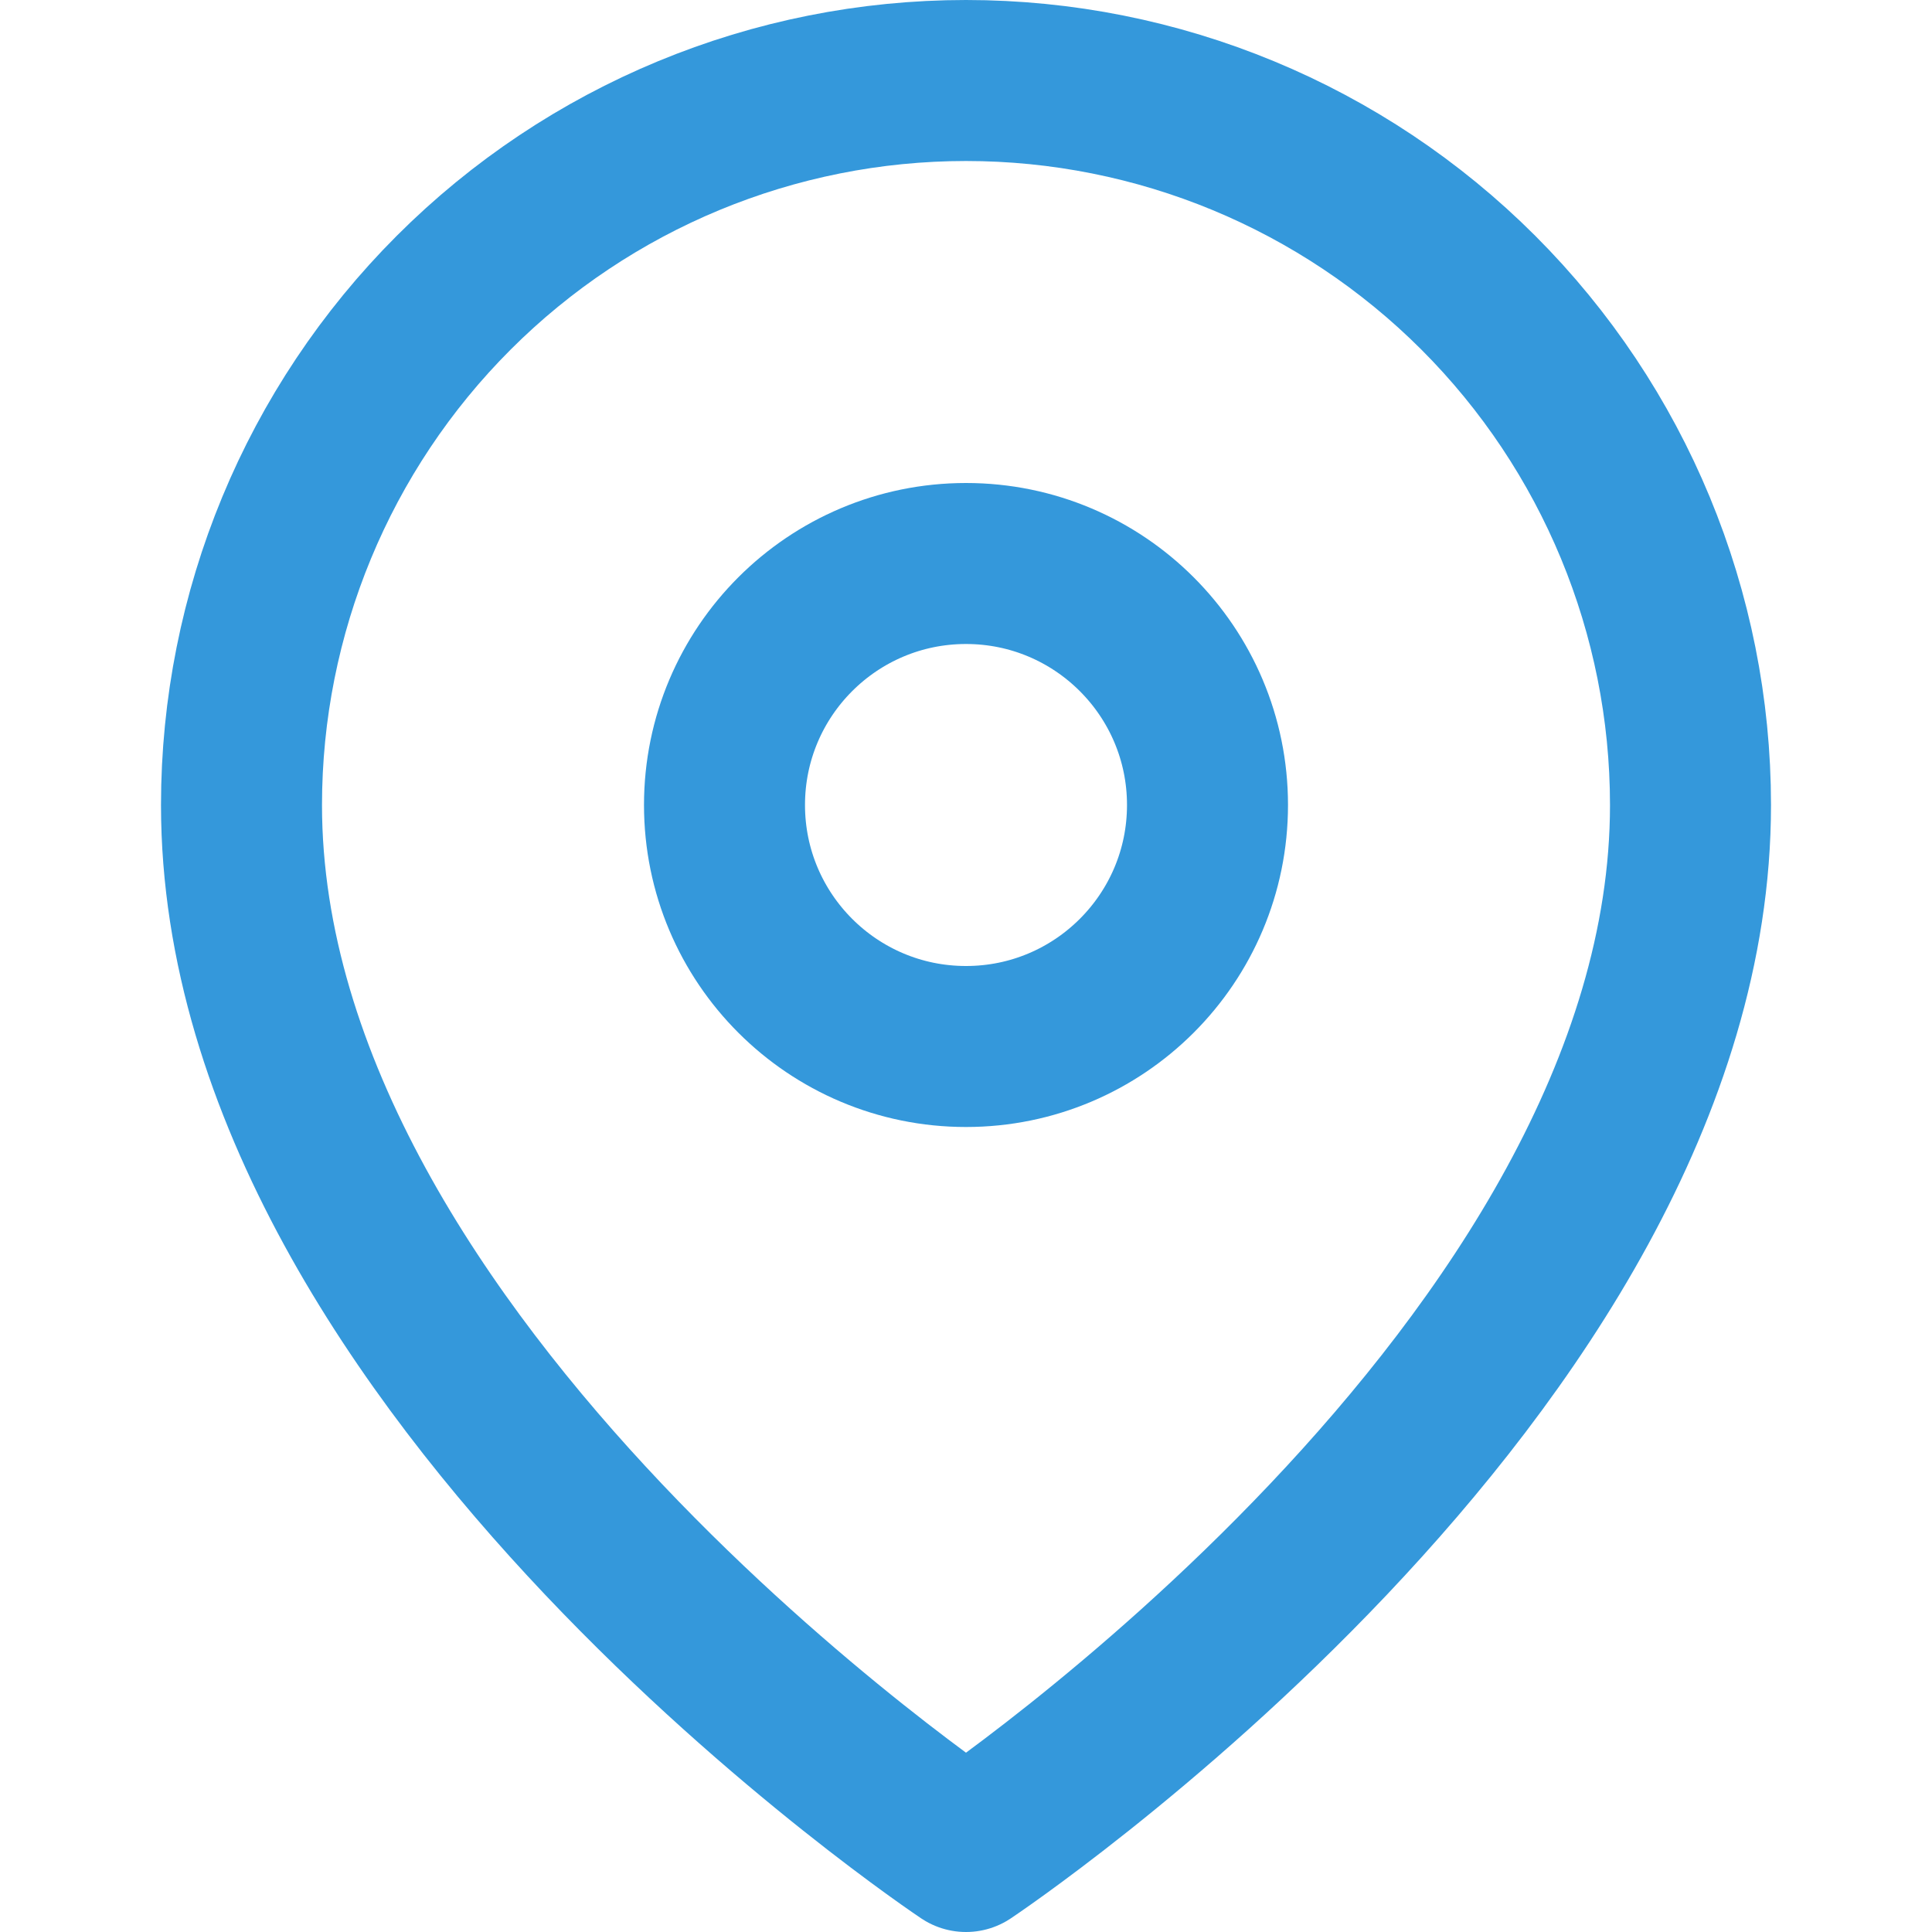 <svg width="24" height="24" viewBox="0 0 24 24" fill="none" xmlns="http://www.w3.org/2000/svg">
  <path d="M21 10C21 17 12 23 12 23S3 17 3 10C3 7.613 3.948 5.324 5.636 3.636C7.324 1.948 9.613 1 12 1C14.387 1 16.676 1.948 18.364 3.636C20.052 5.324 21 7.613 21 10Z" stroke="#3498db" stroke-width="2" stroke-linecap="round" stroke-linejoin="round" fill="none"/>
  <circle cx="12" cy="10" r="3" stroke="#3498db" stroke-width="2" stroke-linecap="round" stroke-linejoin="round" fill="none"/>
</svg>
